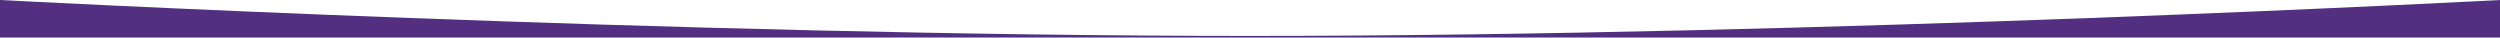 <?xml version="1.0" encoding="utf-8"?>
<!-- Generator: Adobe Illustrator 19.2.1, SVG Export Plug-In . SVG Version: 6.00 Build 0)  -->
<svg version="1.1" id="Layer_1" xmlns="http://www.w3.org/2000/svg" xmlns:xlink="http://www.w3.org/1999/xlink" x="0px" y="0px"
	 viewBox="0 0 1600 24" style="enable-background:new 0 0 1600 24;" xml:space="preserve">
<style type="text/css">
	.st0{fill-rule:evenodd;clip-rule:evenodd;fill:#532f82;}
</style>
<path class="st0" d="M1600,0c0,0-431.8,23-800,23S0,0,0,0l0,24h1600V0z"/>
</svg>
